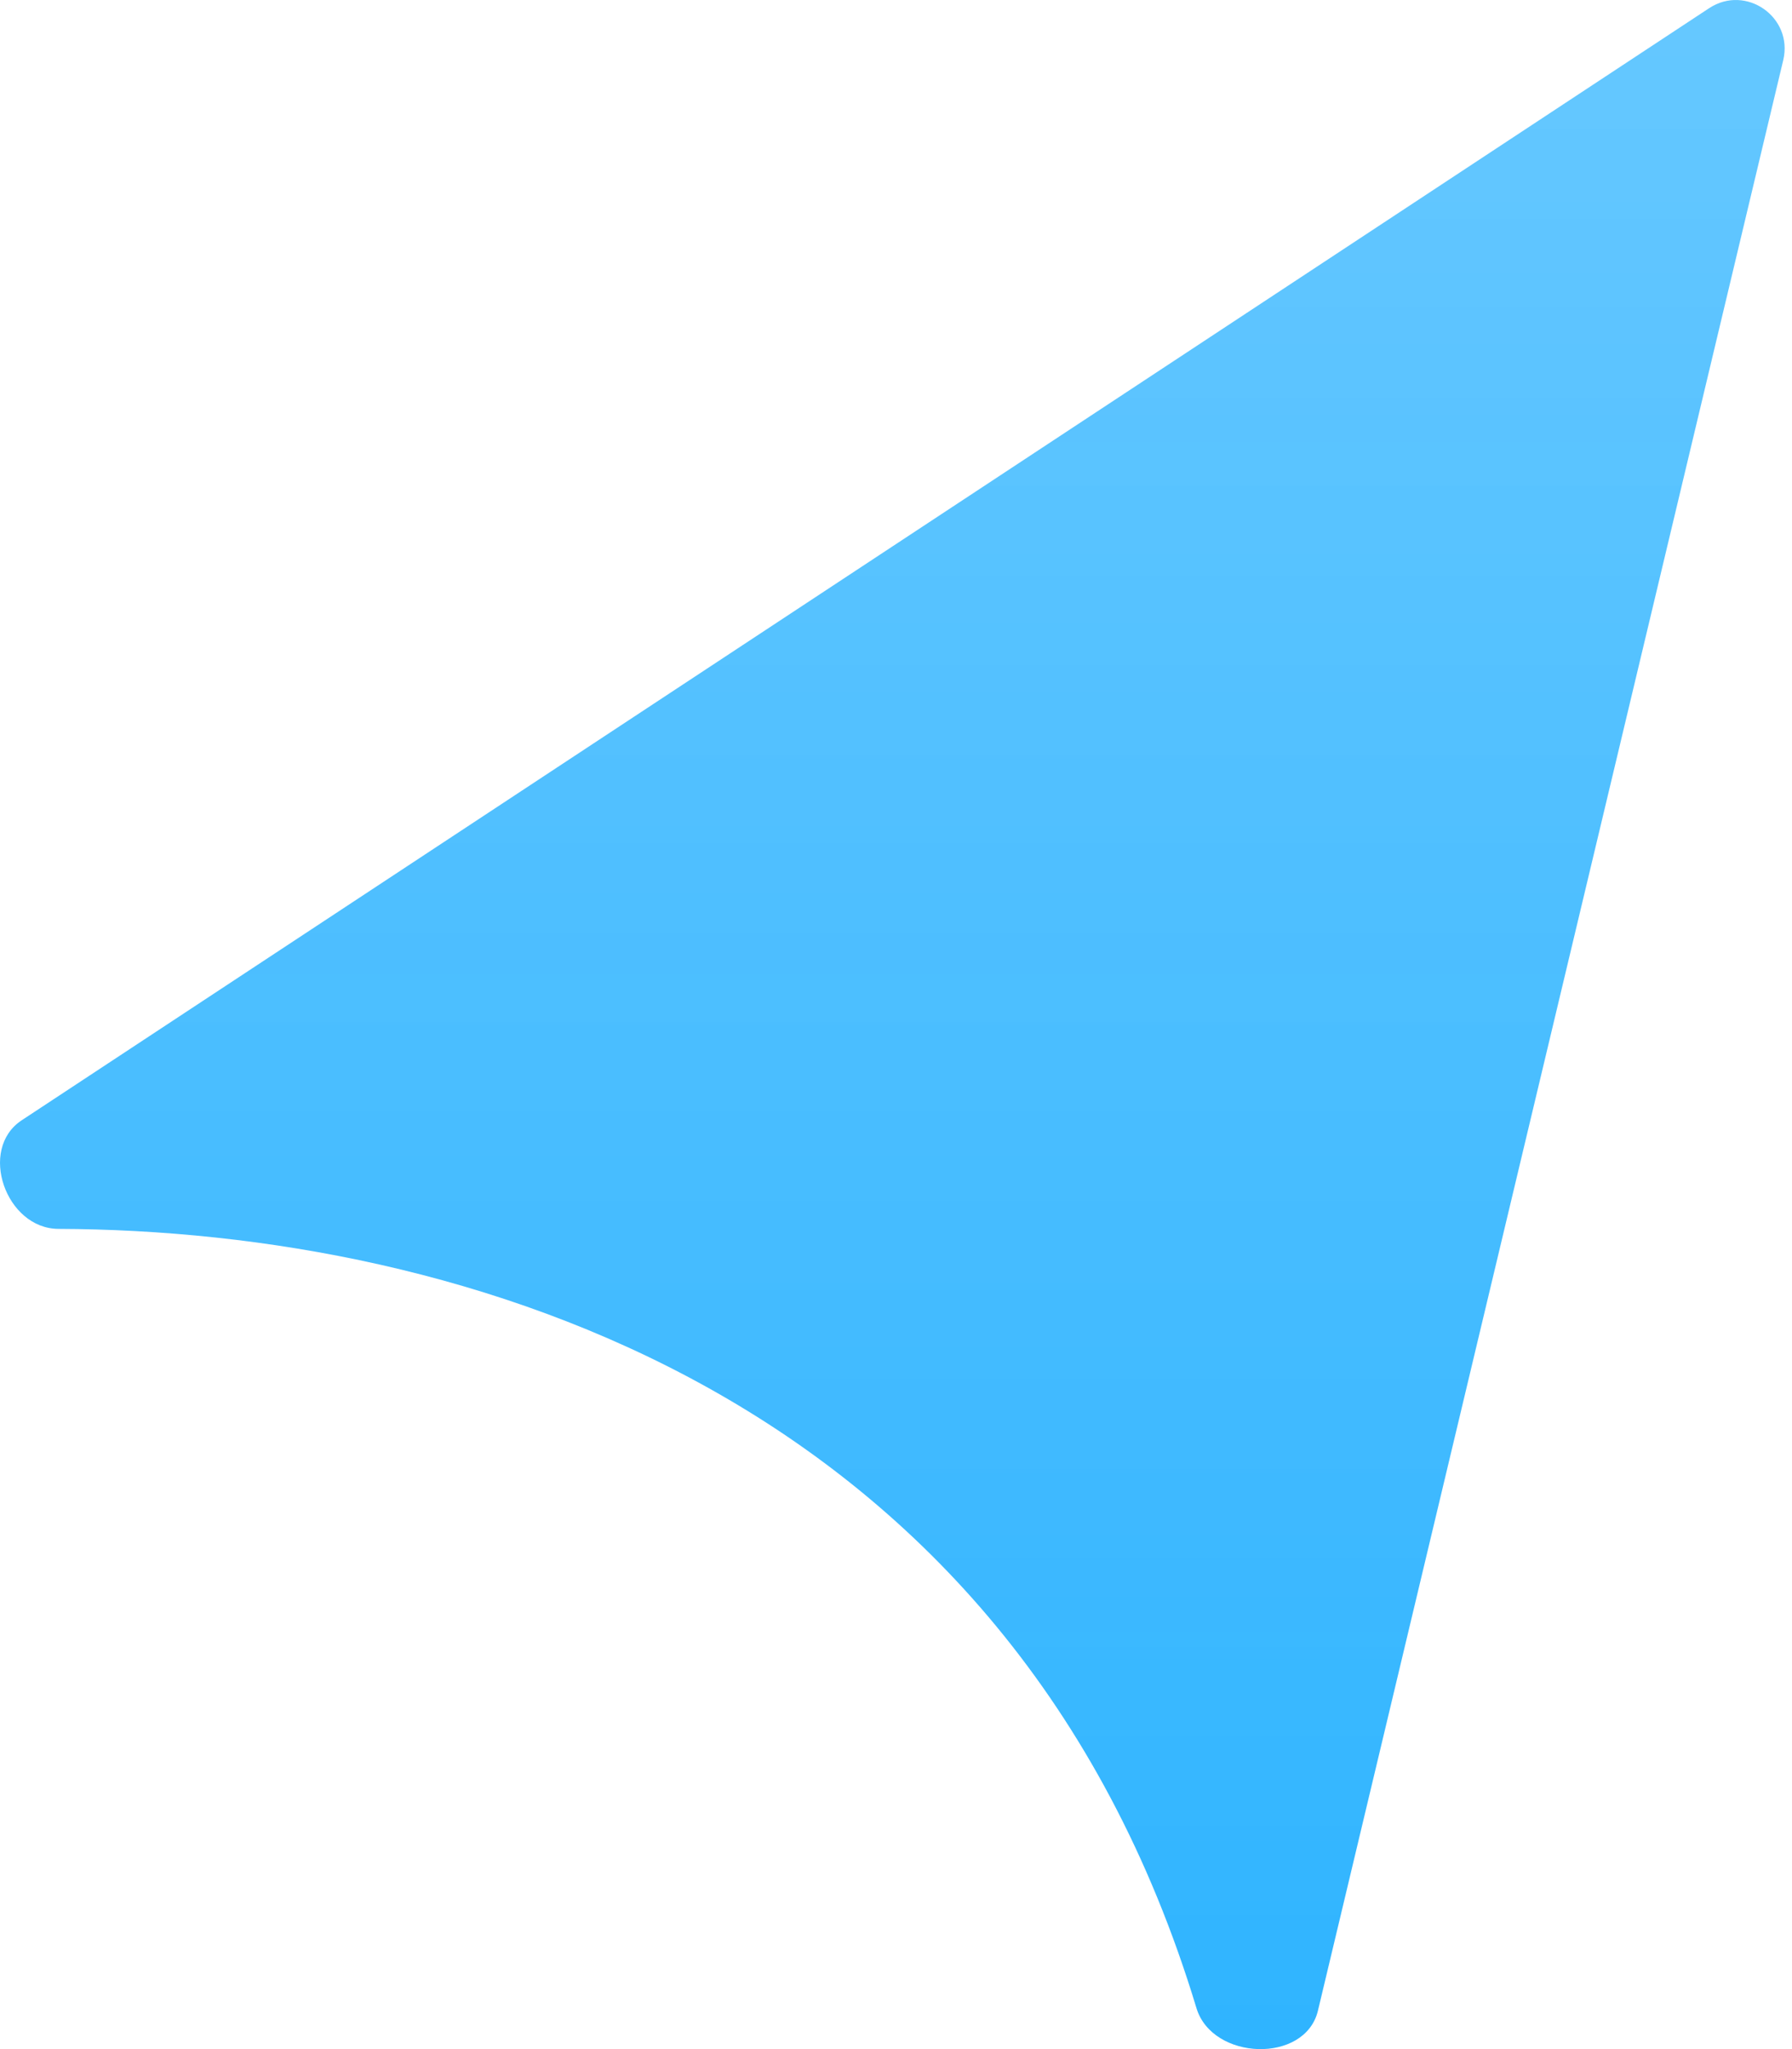 <svg width="28" height="32" viewBox="0 0 28 32" fill="none" xmlns="http://www.w3.org/2000/svg">
<path d="M0.339 17.495L26.705 0.128C27.281 -0.251 28.023 0.269 27.863 0.94L20.593 31.399C20.395 32.232 18.944 32.181 18.695 31.361C15.784 21.743 7.207 19.213 0.913 19.191C0.092 19.188 -0.347 17.947 0.339 17.495Z" fill="url(#paint0_linear_3340_6425)"/>
<defs>
<linearGradient id="paint0_linear_3340_6425" x1="13.943" y1="0" x2="13.943" y2="32" gradientUnits="userSpaceOnUse">
<stop stop-color="#56C2FF" stop-opacity="0.91"/>
<stop offset="1" stop-color="#2FB4FF"/>
</linearGradient>
</defs>
</svg>

